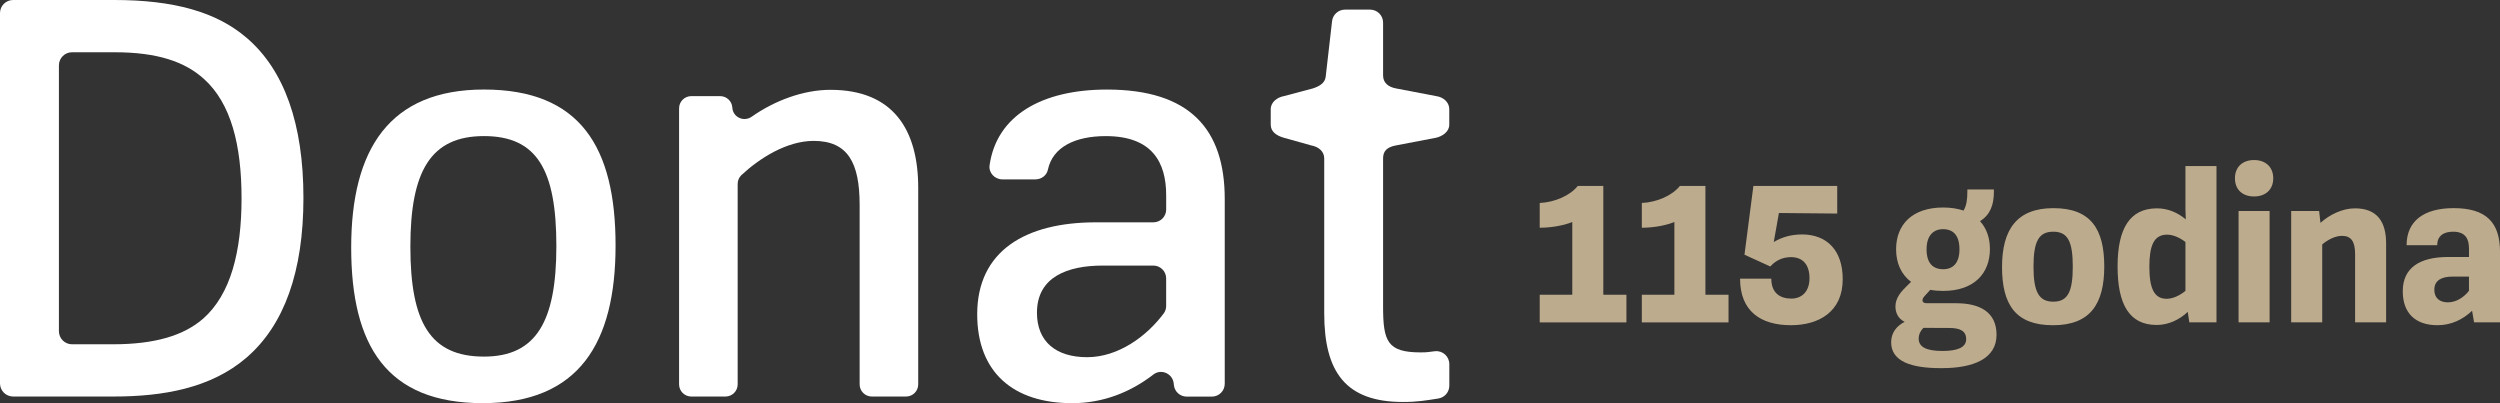 <?xml version="1.0" encoding="UTF-8"?>
<svg id="Layer_1" data-name="Layer 1" xmlns="http://www.w3.org/2000/svg" width="1041.8" height="168" xmlns:xlink="http://www.w3.org/1999/xlink" viewBox="0 0 1041.8 168">
  <rect x="0" y="0" width="1041.8" height="168" fill="#333333" stroke="none"/>
  <defs>
    <style>
      .cls-1, .cls-2 {
        fill: none;
      }

      .cls-3 {
        fill: #fff;
      }

      .cls-4 {
        fill: #bdab8d;
      }

      .cls-2 {
        clip-path: url(#clippath);
      }
    </style>
    <clipPath id="clippath">
      <rect class="cls-1" width="1041.8" height="168"/>
    </clipPath>
  </defs>
  <g class="cls-2">
    <path class="cls-3" d="m84.76,132.7c-8.14,7.13-20.16,10.77-37.68,10.77h-17.07c-3.02,0-5.46-2.45-5.46-5.46V27.24c0-3.02,2.44-5.46,5.46-5.46h17.82c17.65,0,29.17,3.88,37.18,11.14,11.27,10.14,15.65,27.54,15.65,49.7,0,22.28-4.51,39.94-15.9,50.08M102.78,15.77C90.14,4.88,72.23,0,47.57,0H5.46C2.45,0,0,2.45,0,5.46v154.32c0,3.02,2.45,5.46,5.47,5.46h41.86c20.4,0,40.56-3.38,55.46-16.27,15.65-13.52,23.66-35.81,23.66-66.48,0-30.92-8.01-53.33-23.66-66.72"/>
    <path class="cls-3" d="m201.68,148.6c-22.41,0-30.67-14.27-30.67-45.82,0-31.55,8.51-46.07,30.67-46.07s30.17,14.14,30.17,45.82c0,31.42-8.38,46.07-30.17,46.07m0-111.29c-39.43,0-55.33,24.91-55.33,65.85,0,40.93,14.78,64.84,54.84,64.84s55.34-25.04,55.33-65.72c0-41.06-14.78-64.97-54.84-64.97"/>
    <path class="cls-3" d="m346.07,37.43c-11.31,0-23.24,4.48-32.81,11.2-3.25,2.28-7.73.31-8.07-3.64l-.02-.29c-.23-2.62-2.42-4.64-5.06-4.64h-12.05c-2.8,0-5.07,2.27-5.07,5.07v115.04c0,2.8,2.28,5.07,5.08,5.07h14.26c2.8,0,5.07-2.27,5.07-5.07v-83.52c0-1.39.54-2.72,1.55-3.67,7.67-7.16,19.01-14.27,30.12-14.27,14.27,0,19.16,9.14,19.16,26.66v74.8c0,2.8,2.28,5.07,5.08,5.07h14.26c2.8,0,5.07-2.27,5.07-5.07v-81.93c0-24.16-10.4-40.81-36.56-40.81"/>
    <path class="cls-3" d="m484.95,130.6c-7.05,9.49-18.91,18.25-31.92,18.25s-20.91-6.51-20.91-18.53c0-15.02,12.89-19.65,27.42-19.65h21.08c2.95,0,5.34,2.39,5.34,5.34v11.45c0,1.13-.33,2.24-1,3.15m-23.66-93.29c-27.2,0-45.98,10.84-48.92,31.54-.45,3.13,2.14,5.89,5.31,5.89h13.82c2.43,0,4.66-1.63,5.16-4.01,2.01-9.52,11.41-14.02,24.14-14.02,19.4,0,25.16,11.01,25.16,24.66v5.93c0,2.95-2.39,5.34-5.34,5.34h-23.96c-29.3,0-49.45,11.89-49.45,38.31,0,24.28,15.15,37.05,39.56,37.05,13.04,0,24.47-4.68,33.87-11.95,3.25-2.51,8.01-.38,8.46,3.71l.08.75c.3,2.7,2.58,4.75,5.3,4.75h10.54c2.95,0,5.34-2.39,5.34-5.34v-77.04c0-29.17-14.65-45.57-49.08-45.57"/>
    <path class="cls-3" d="m598.05,146.35c-2.87.29-2.83.5-6.04.5-13.9,0-15.65-4.63-15.65-19.16v-61.69c0-2.99,1.54-4.7,5.41-5.41l16.76-3.21c2.45-.59,5.41-2.42,5.41-5.41v-6.5c0-2.99-2.65-5.06-5.41-5.41l-16.76-3.21c-3.31-.6-5.41-2.42-5.41-5.41V9.42c0-2.99-2.42-5.41-5.41-5.41h-10.47c-2.78,0-5.11,2.11-5.39,4.87l-2.65,23.11c-.28,2.77-2.99,4.1-5.39,4.87l-12.1,3.21c-2.59.47-5.41,2.42-5.41,5.41v6.5c0,2.99,2.54,4.58,5.42,5.41l11.46,3.21c2.97.54,5.41,2.42,5.41,5.41v64.57c0,24.54,9.02,36.93,32.8,36.93,6.23,0,9.53-.64,14.72-1.44,2.65-.41,4.61-2.67,4.61-5.36v-8.96c0-3.19-2.74-5.71-5.9-5.39"/>
    <path class="cls-4" d="m1020.16,126c-3.53,0-5.73-1.79-5.73-5.27,0-3.99,3.21-5.46,7.47-5.46h6.97v5.91c-1.93,2.52-5.18,4.81-8.71,4.81m2.25-39.25c-12.2,0-19.53,5.27-19.53,15.45h12.75c0-3.76,2.52-5.64,6.6-5.64,5.14,0,6.65,2.93,6.65,7.15v3.39h-8.71c-11.74,0-18.89,4.45-18.89,14.26,0,9.12,5.23,14.17,14.49,14.17,5.73,0,10.55-2.38,14.4-6.01l.82,4.81h10.82v-29.3c0-12.24-5.64-18.29-19.39-18.29m-41.04.09c-5.27,0-10.64,2.66-14.4,6.05l-.55-4.95h-11.65v46.4h12.93v-32.46c2.34-1.97,5.41-3.58,8.25-3.58,3.85,0,5.46,2.43,5.46,7.57v28.47h12.93v-32.83c0-8.89-3.58-14.67-12.98-14.67m-48.51,47.5h12.93v-46.4h-12.93v46.4Zm6.47-52.45c4.81,0,7.98-2.89,7.98-7.57s-3.16-7.61-7.98-7.61-7.98,2.89-7.98,7.61,3.16,7.57,7.98,7.57m-43.65,29.3c0-8.8,1.88-13.39,7.38-13.39,2.57,0,5.36,1.29,7.66,3.07v20.36c-2.29,1.88-5.18,3.3-7.84,3.3-5.18,0-7.2-4.31-7.2-13.34m15.04-41.95v18.02c0,1.15.05,2.7.14,4.17-3.3-2.75-7.34-4.59-12.01-4.59-11.28,0-16.41,8.39-16.41,24.16s4.81,24.44,16.32,24.44c4.95,0,9.54-2.25,12.93-5.46l.64,4.36h11.32v-65.11h-12.93Zm-55.07,27.33c6.01,0,8.12,4.03,8.12,14.58s-2.15,14.58-8.12,14.58-8.25-4.03-8.25-14.58,2.2-14.58,8.25-14.58m.05-9.81c-15.22,0-21.41,8.89-21.41,24.53s5.64,24.26,21.23,24.26,21.37-8.94,21.37-24.53-5.64-24.26-21.18-24.26m-46.35,59.51c-6.65,0-9.81-1.7-9.81-5.14,0-1.74.78-3.26,1.97-4.49l10.77.05c4.45,0,7.06,1.19,7.06,4.68s-3.76,4.91-10,4.91m.37-50.76c4.31,0,6.83,2.7,6.83,8.39s-2.66,8.3-6.79,8.3c-4.36,0-6.92-2.61-6.92-8.3s2.8-8.39,6.88-8.39m5.41,30.86h-12.2c-1.1,0-1.79-.41-1.79-1.24,0-.69.5-1.33.96-1.83l2.29-2.52c1.65.32,3.44.46,5.36.46,12.88,0,19.49-7.29,19.49-17.47,0-4.59-1.38-8.62-4.13-11.6,4.36-2.7,5.78-6.97,5.78-12.15v-1.06h-11.05v.78c0,3.35-.32,5.91-1.6,8.02-2.43-.82-5.27-1.28-8.48-1.28-12.93,0-19.62,7.15-19.62,17.42,0,5.73,2.11,10.45,6.24,13.57l-1.83,1.79c-2.2,2.15-4.68,4.81-4.68,8.44,0,2.8,1.24,5.18,3.85,6.42-3.26,1.65-5.64,4.45-5.64,8.53,0,7.98,8.39,10.77,20.63,10.77h.55c12.88,0,22.74-3.81,22.74-13.89,0-9.49-6.97-13.16-16.87-13.16m-64.28-28.66c-4.45,0-8.39,1.15-11.69,3.16l2.15-12.1,24.3.23v-11.51h-34.94l-3.71,28.66,10.77,4.91c1.93-2.2,4.77-3.9,8.57-3.9,5.09,0,7.75,3.26,7.75,8.8s-3.16,8.48-7.61,8.48-8.3-2.15-8.3-8.3h-13.02c0,13.48,8.53,19.39,21.18,19.39,11.65,0,21.6-5.59,21.6-19.17,0-11.92-6.46-18.66-17.06-18.66m-40.16,25.13v-45.35h-10.64c-3.12,3.99-9.58,6.83-15.86,7.11v10.32c4.03,0,9.35-.69,13.57-2.38v30.31h-13.57v11.51h36.13v-11.51h-9.63Zm-42.55,0v-45.35h-10.64c-3.12,3.99-9.58,6.83-15.86,7.11v10.32c4.03,0,9.35-.69,13.57-2.38v30.31h-13.57v11.51h36.13v-11.51h-9.63Z"/>
  </g>
</svg>